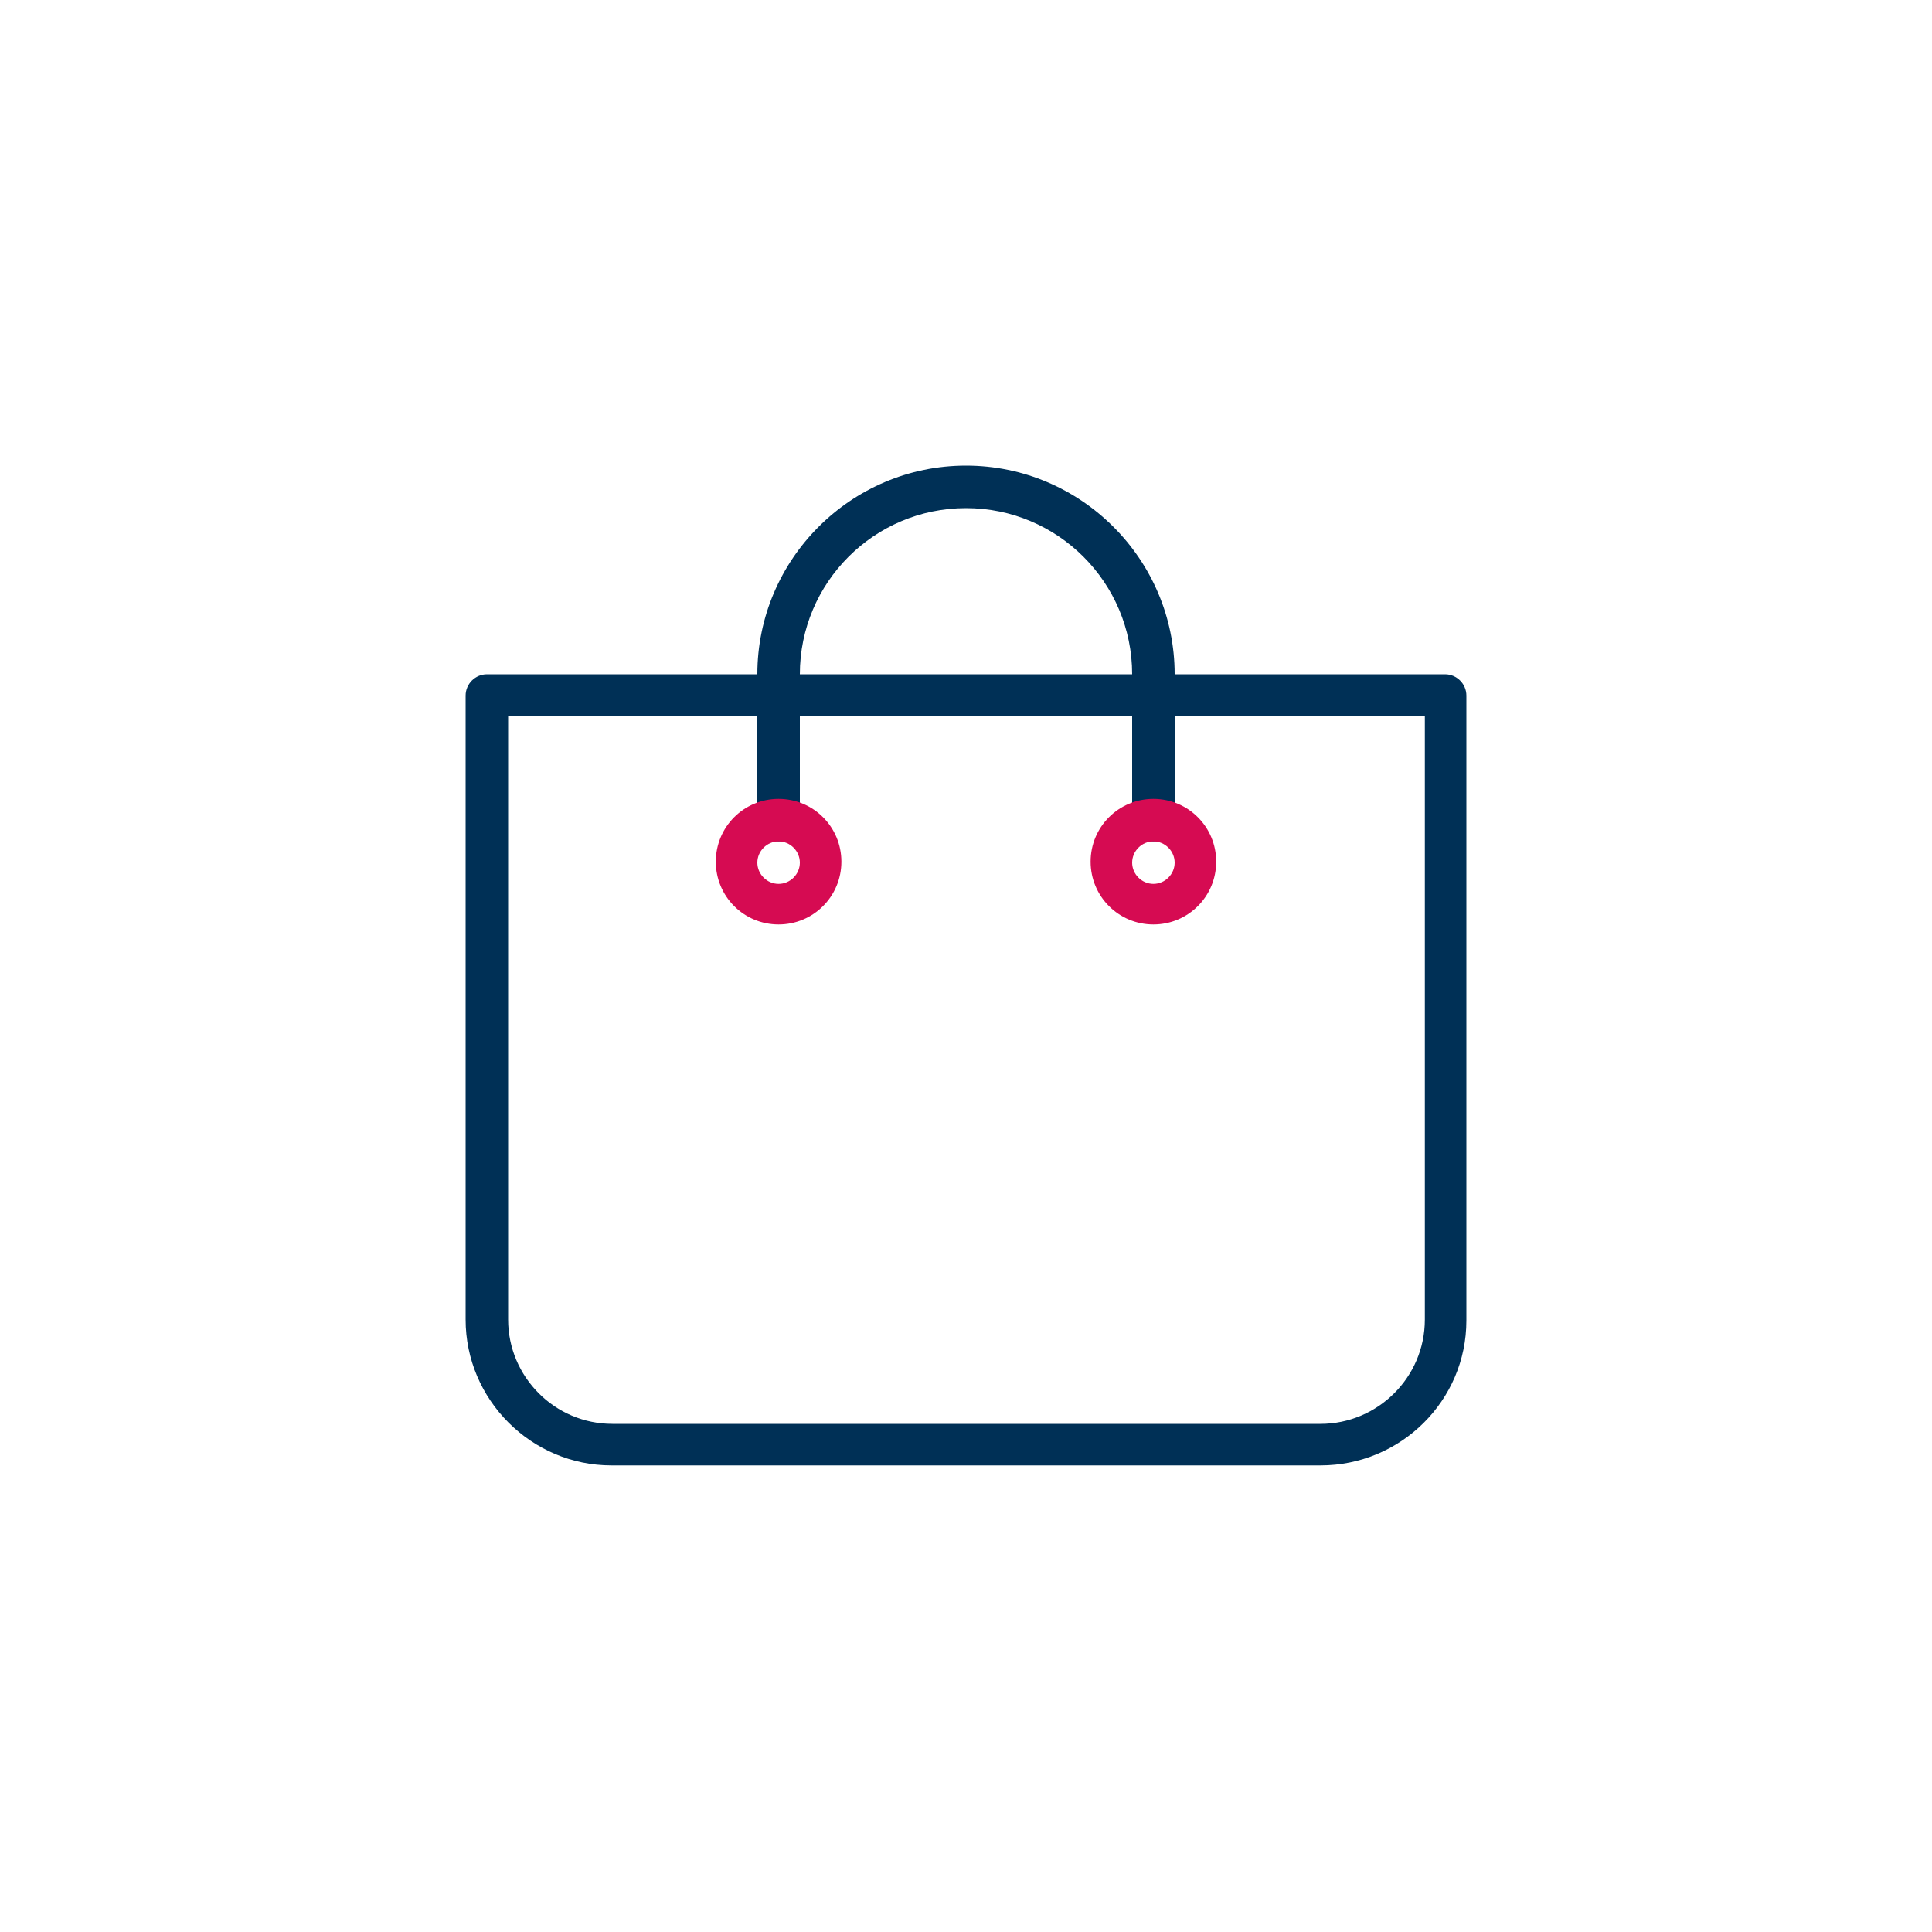<?xml version="1.0" encoding="utf-8"?>
<svg xmlns="http://www.w3.org/2000/svg" xmlns:xlink="http://www.w3.org/1999/xlink" version="1.1" id="Ebene_1" x="0px" y="0px" viewBox="0 0 200 200" style="enable-background:new 0 0 200 200;" xml:space="preserve" width="252" height="252">
<style type="text/css">
	.st0{fill:#FFFFFF;}
	.st1{fill:#003056;}
	.st2{fill:#D60B52;}
</style>
<rect y="0" class="st0" width="200" height="200"/>
<g>
	<path class="st1" d="M136.7,151.7H63.3c-8.3,0-15.1-6.8-15.1-15.1V72c0-1.2,1-2.2,2.2-2.2h99.2c1.2,0,2.2,1,2.2,2.2v64.7   C151.8,145,145,151.7,136.7,151.7L136.7,151.7z M52.6,74.1v62.5c0,5.9,4.8,10.8,10.8,10.8h73.3c5.9,0,10.8-4.8,10.8-10.8V74.1   C147.4,74.1,52.6,74.1,52.6,74.1z"/>
	<path class="st1" d="M119.4,87.1c-1.2,0-2.2-1-2.2-2.2V69.8c0-9.5-7.7-17.2-17.2-17.2s-17.2,7.7-17.2,17.2v15.1   c0,1.2-1,2.2-2.2,2.2s-2.2-1-2.2-2.2V69.8c0-11.9,9.7-21.6,21.6-21.6s21.6,9.7,21.6,21.6v15.1C121.5,86.1,120.6,87.1,119.4,87.1   L119.4,87.1z"/>
	<path class="st2" d="M80.6,95.7c-3.6,0-6.5-2.9-6.5-6.5s2.9-6.5,6.5-6.5s6.5,2.9,6.5,6.5S84.2,95.7,80.6,95.7z M80.6,87.1   c-1.2,0-2.2,1-2.2,2.2s1,2.2,2.2,2.2s2.2-1,2.2-2.2S81.8,87.1,80.6,87.1z"/>
	<path class="st2" d="M119.4,95.7c-3.6,0-6.5-2.9-6.5-6.5s2.9-6.5,6.5-6.5s6.5,2.9,6.5,6.5S123,95.7,119.4,95.7z M119.4,87.1   c-1.2,0-2.2,1-2.2,2.2s1,2.2,2.2,2.2s2.2-1,2.2-2.2S120.6,87.1,119.4,87.1z"/>
</g>
</svg>
